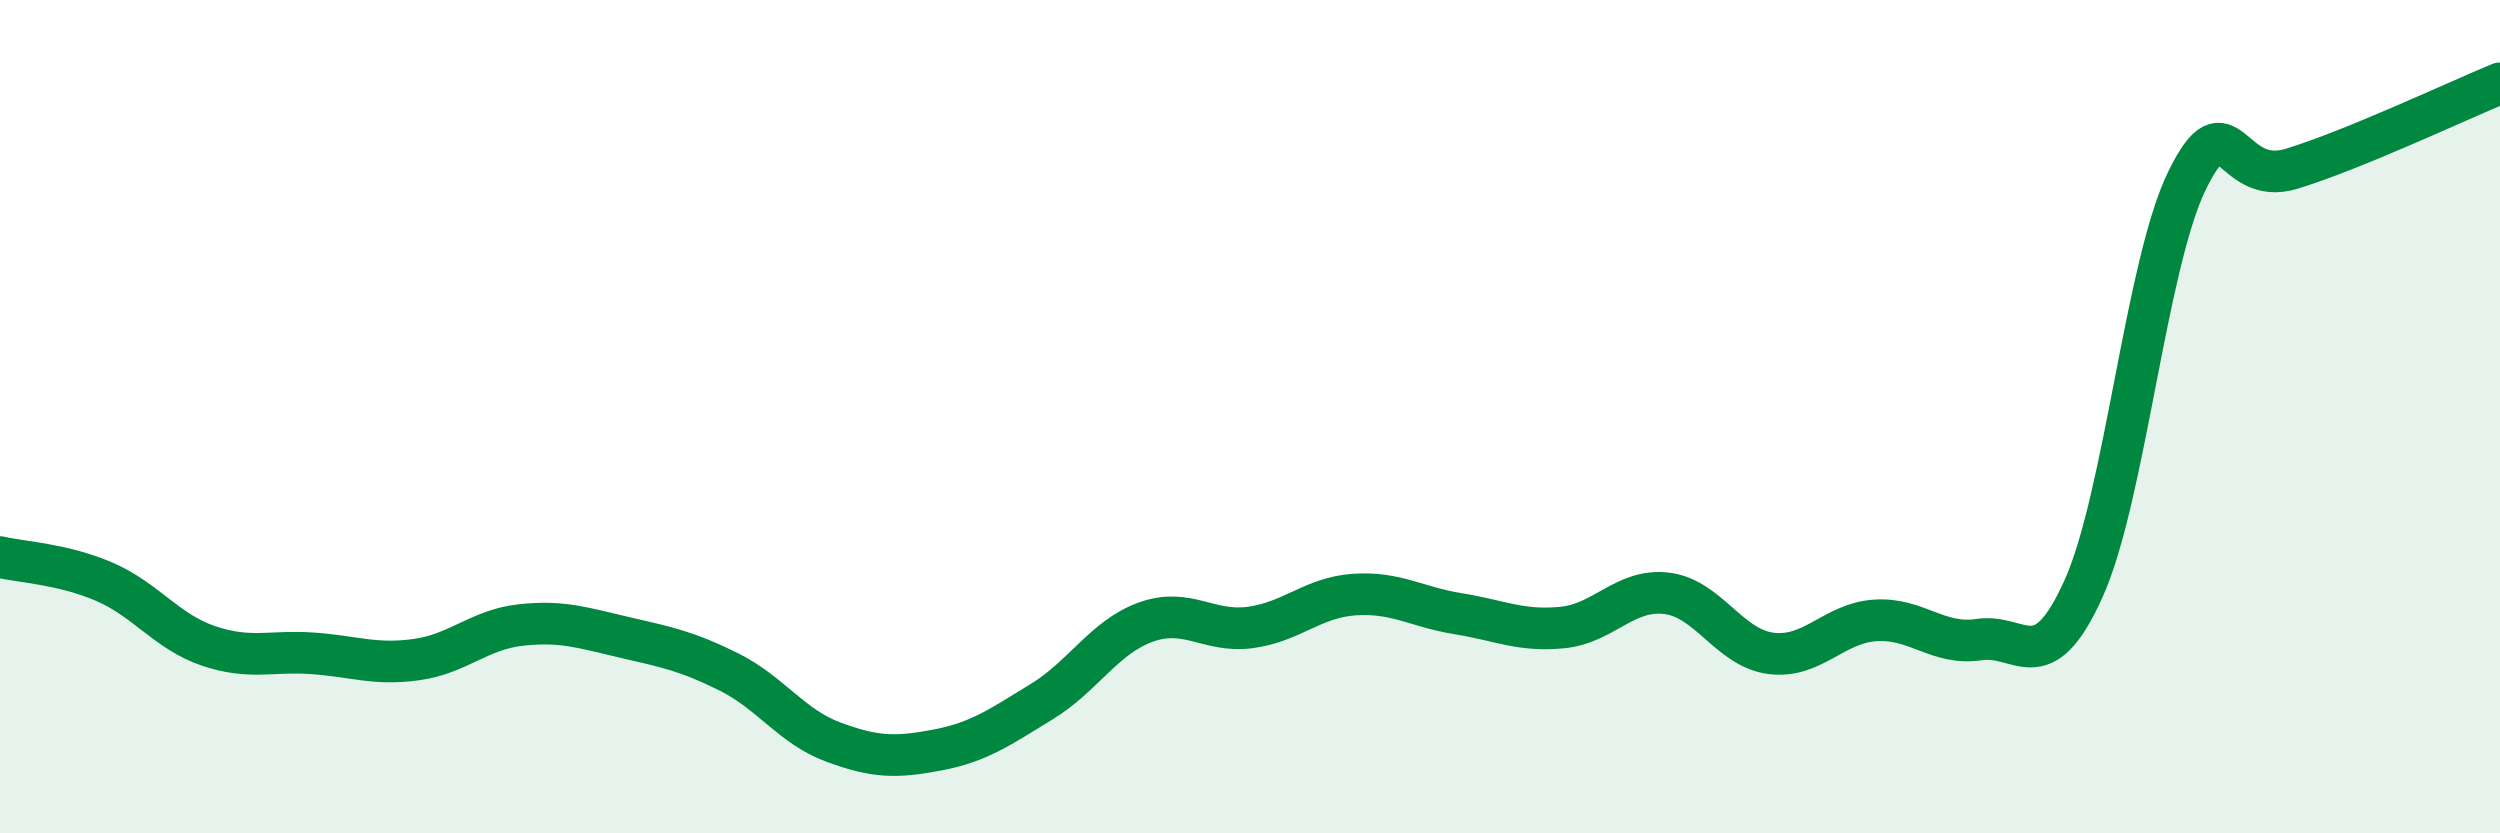 
    <svg width="60" height="20" viewBox="0 0 60 20" xmlns="http://www.w3.org/2000/svg">
      <path
        d="M 0,13.37 C 0.5,13.49 1.5,13.53 2.5,13.96 C 3.5,14.39 4,15.16 5,15.5 C 6,15.84 6.5,15.61 7.5,15.68 C 8.5,15.75 9,15.97 10,15.83 C 11,15.69 11.5,15.11 12.5,15 C 13.5,14.89 14,15.07 15,15.3 C 16,15.53 16.5,15.63 17.5,16.13 C 18.5,16.63 19,17.44 20,17.81 C 21,18.18 21.5,18.19 22.5,18 C 23.5,17.81 24,17.45 25,16.84 C 26,16.23 26.5,15.29 27.5,14.93 C 28.5,14.57 29,15.19 30,15.06 C 31,14.93 31.5,14.34 32.5,14.27 C 33.5,14.2 34,14.57 35,14.73 C 36,14.89 36.5,15.16 37.5,15.06 C 38.5,14.96 39,14.12 40,14.24 C 41,14.36 41.5,15.55 42.5,15.68 C 43.5,15.81 44,14.96 45,14.89 C 46,14.82 46.5,15.5 47.5,15.35 C 48.5,15.2 49,16.35 50,14.14 C 51,11.93 51.5,6.33 52.5,4.31 C 53.5,2.29 53.5,4.51 55,4.05 C 56.5,3.59 59,2.41 60,2L60 20L0 20Z"
        fill="#008740"
        opacity="0.1"
        stroke-linecap="round"
        stroke-linejoin="round"
      />
      <path
        d="M 0,13.37 C 0.5,13.49 1.5,13.53 2.5,13.96 C 3.5,14.39 4,15.16 5,15.5 C 6,15.84 6.5,15.61 7.5,15.68 C 8.5,15.75 9,15.97 10,15.83 C 11,15.69 11.5,15.11 12.5,15 C 13.5,14.89 14,15.07 15,15.3 C 16,15.53 16.5,15.63 17.5,16.13 C 18.5,16.63 19,17.44 20,17.81 C 21,18.18 21.5,18.19 22.5,18 C 23.5,17.81 24,17.45 25,16.84 C 26,16.23 26.5,15.29 27.5,14.93 C 28.5,14.57 29,15.19 30,15.06 C 31,14.93 31.5,14.34 32.5,14.27 C 33.5,14.2 34,14.57 35,14.73 C 36,14.89 36.5,15.16 37.5,15.06 C 38.5,14.96 39,14.12 40,14.24 C 41,14.36 41.5,15.55 42.5,15.68 C 43.5,15.81 44,14.96 45,14.89 C 46,14.82 46.5,15.5 47.5,15.35 C 48.5,15.2 49,16.35 50,14.14 C 51,11.93 51.5,6.33 52.5,4.31 C 53.5,2.29 53.5,4.51 55,4.05 C 56.5,3.59 59,2.41 60,2"
        stroke="#008740"
        stroke-width="1"
        fill="none"
        stroke-linecap="round"
        stroke-linejoin="round"
      />
    </svg>
  